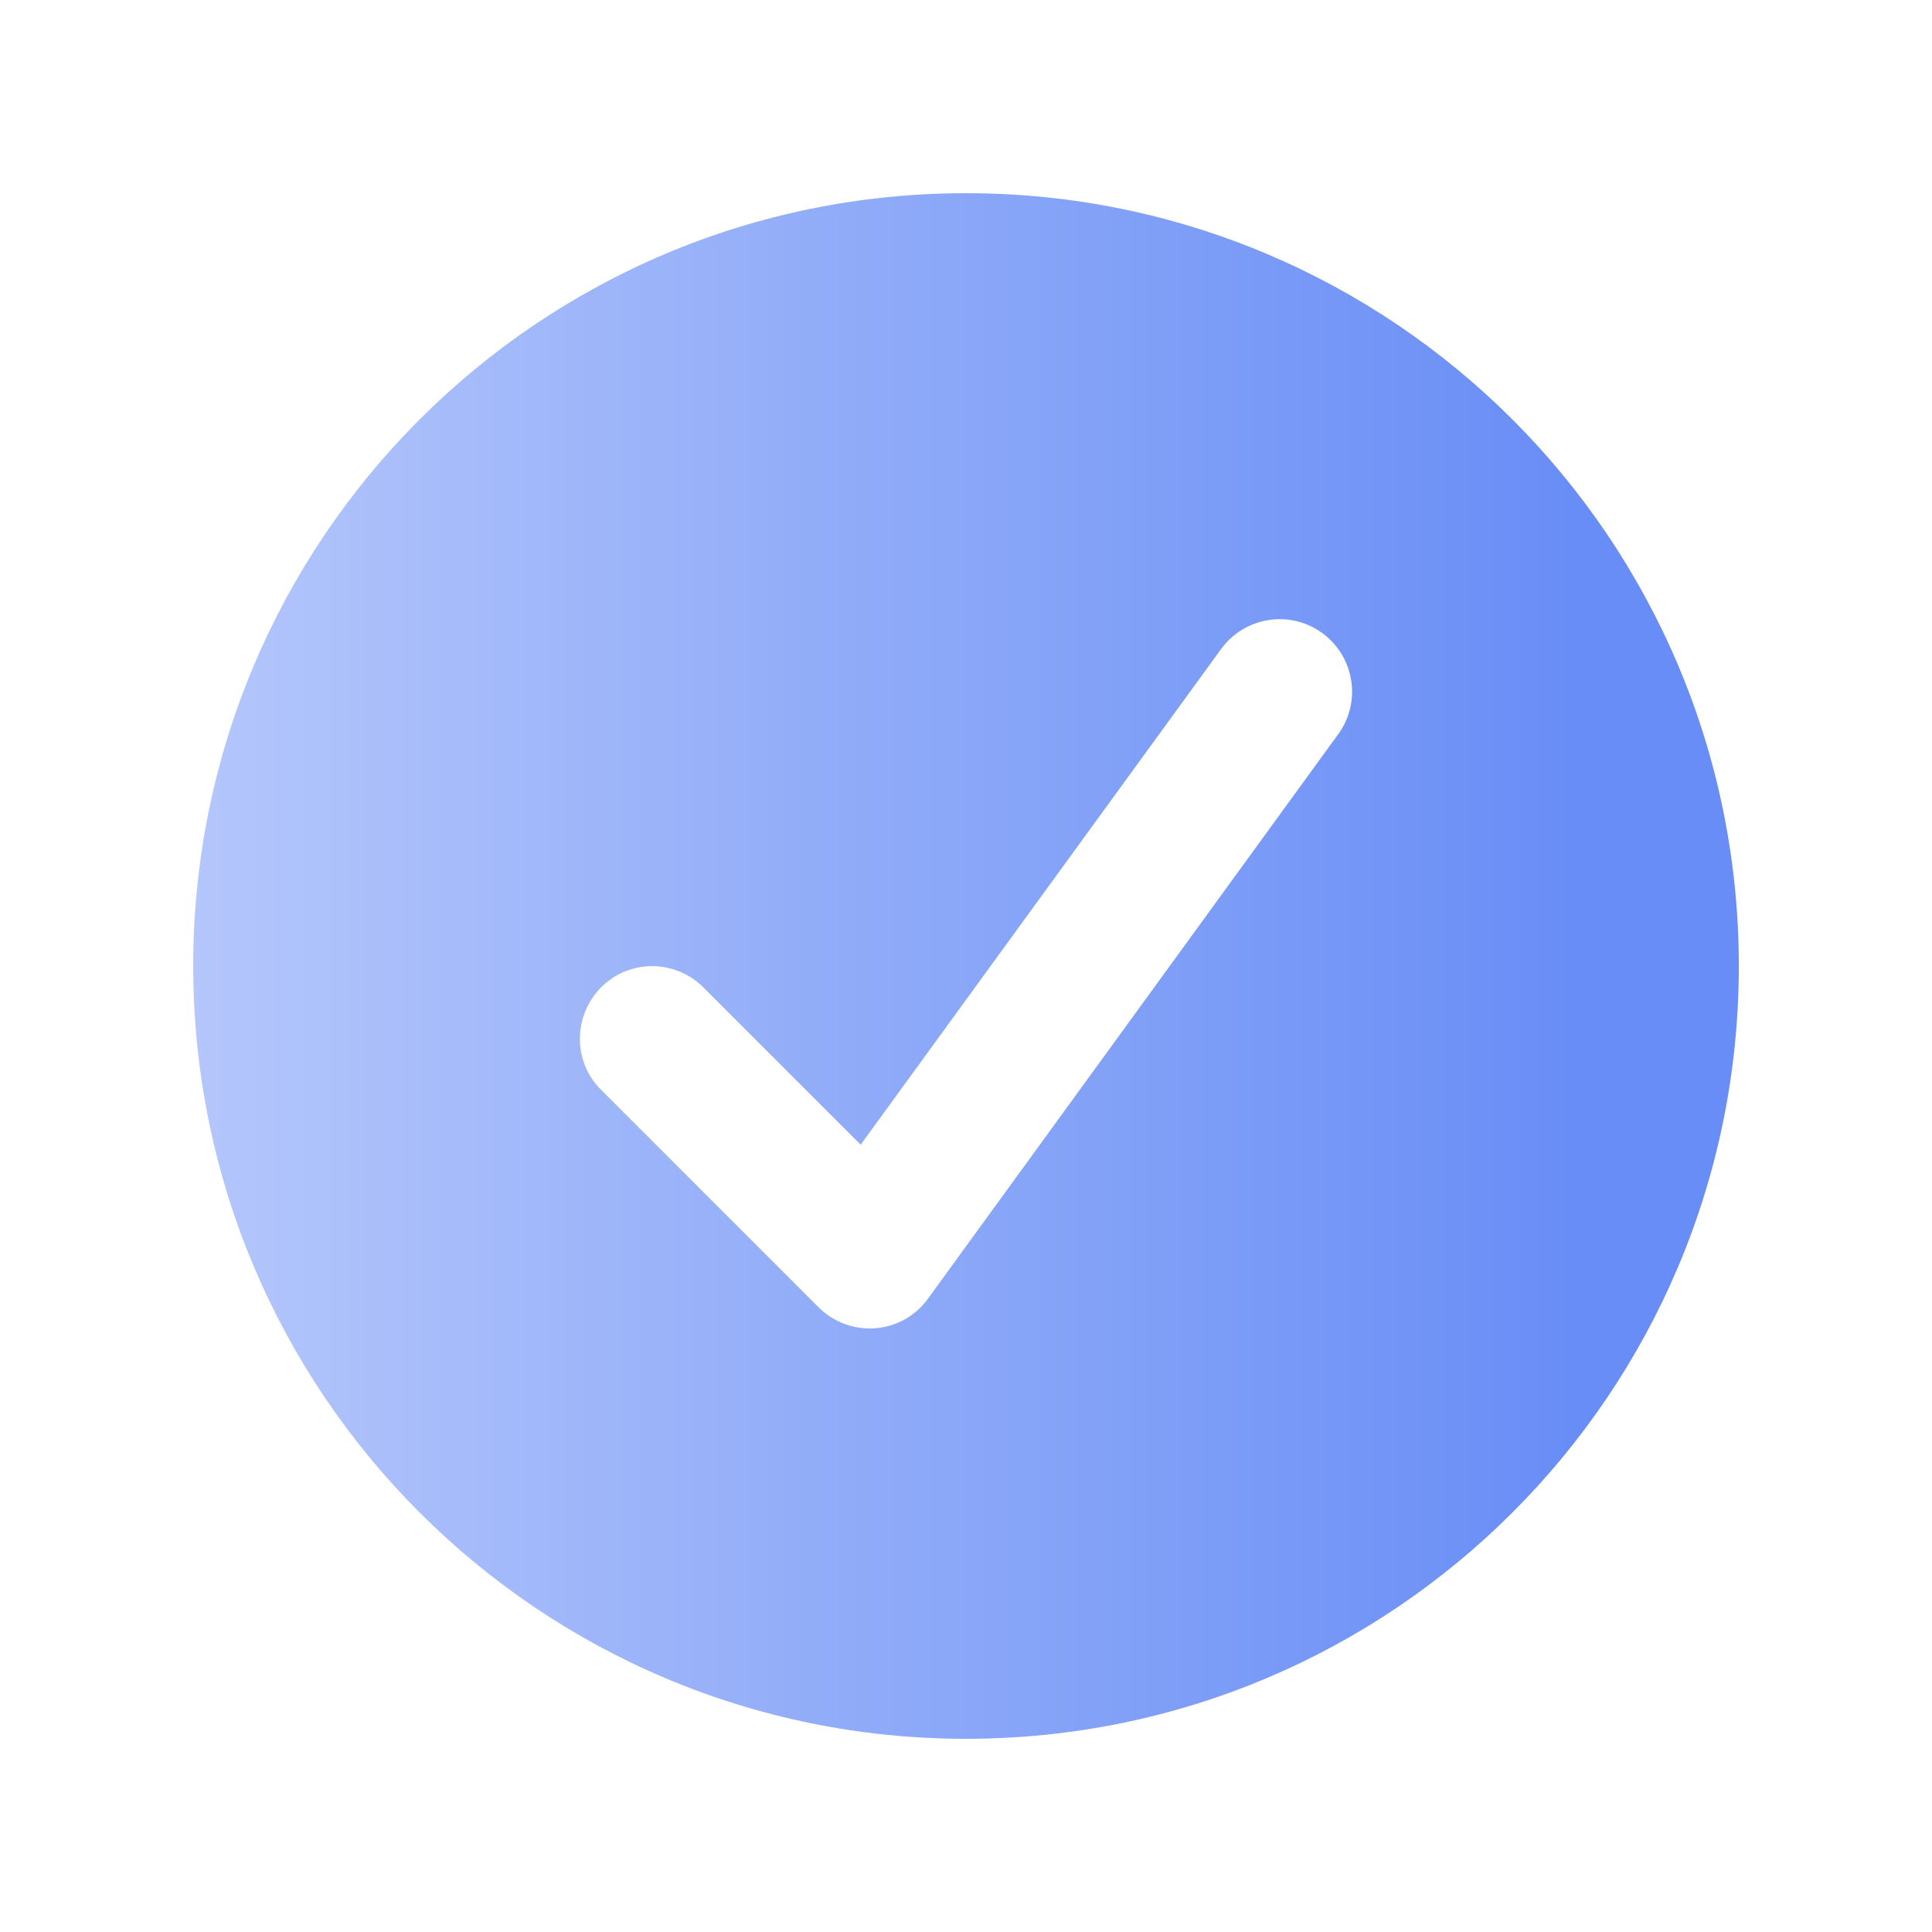 <svg width="78" height="78" viewBox="0 0 78 78" fill="none" xmlns="http://www.w3.org/2000/svg">
<path d="M39.001 70.2C21.768 70.2 7.801 56.233 7.801 39C7.801 21.767 21.768 7.8 39.001 7.8C56.234 7.8 70.201 21.767 70.201 39C70.201 56.233 56.234 70.2 39.001 70.2ZM53.382 25.557C52.078 24.606 50.25 24.899 49.299 26.203L34.747 46.215L28.398 39.865C27.252 38.719 25.399 38.719 24.266 39.865C23.133 41.011 23.12 42.863 24.266 43.997L33.041 52.772C33.651 53.381 34.479 53.686 35.332 53.625C36.185 53.564 36.965 53.125 37.465 52.43L54.028 29.64C54.979 28.336 54.686 26.508 53.382 25.557Z" fill="url(#paint0_linear_117_930)"/>
<defs>
<linearGradient id="paint0_linear_117_930" x1="7.801" y1="39" x2="70.201" y2="39" gradientUnits="userSpaceOnUse">
<stop stop-color="#B4C6FB"/>
<stop offset="0.447" stop-color="#8EAAF8"/>
<stop offset="0.894" stop-color="#688DF6"/>
</linearGradient>
</defs>
</svg>
